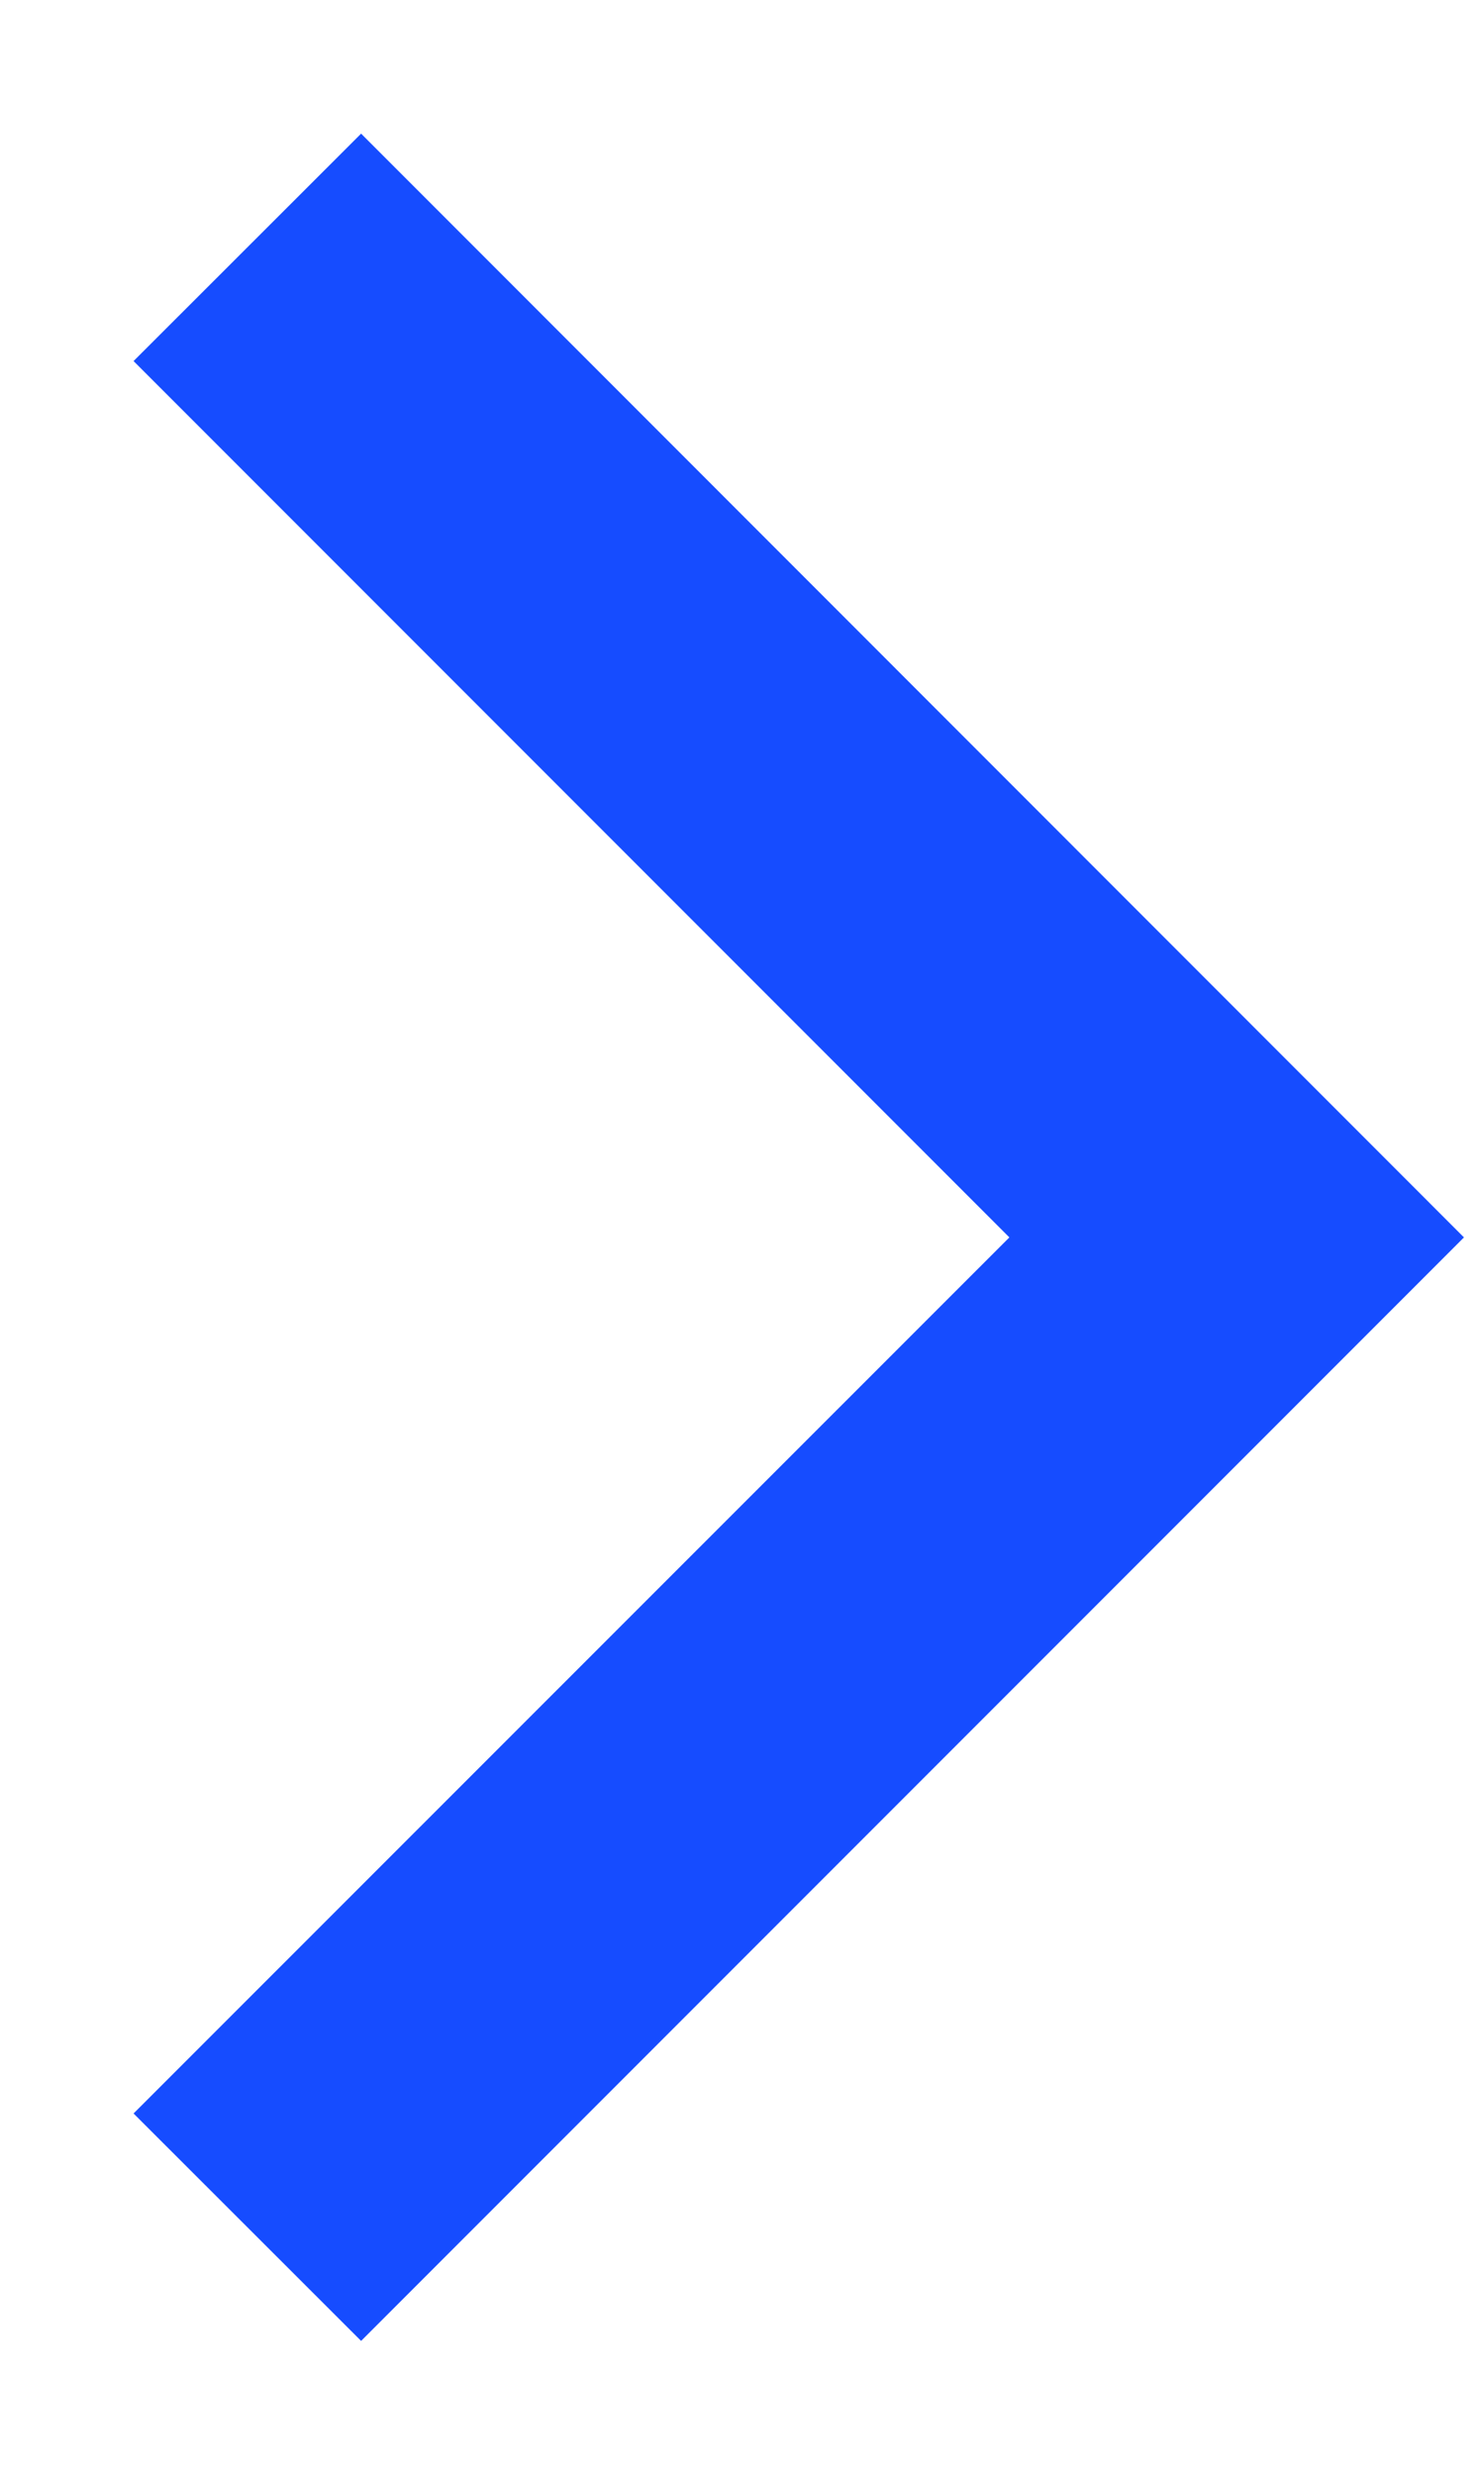 <svg width="6" height="10" viewBox="0 0 6 10" fill="none" xmlns="http://www.w3.org/2000/svg">
<path fill-rule="evenodd" clip-rule="evenodd" d="M0.54 8.54L4.081 5L0.54 1.459L1.46 0.54L5.919 5L1.46 9.459L0.54 8.54Z" fill="#164CFF"/>
</svg>
